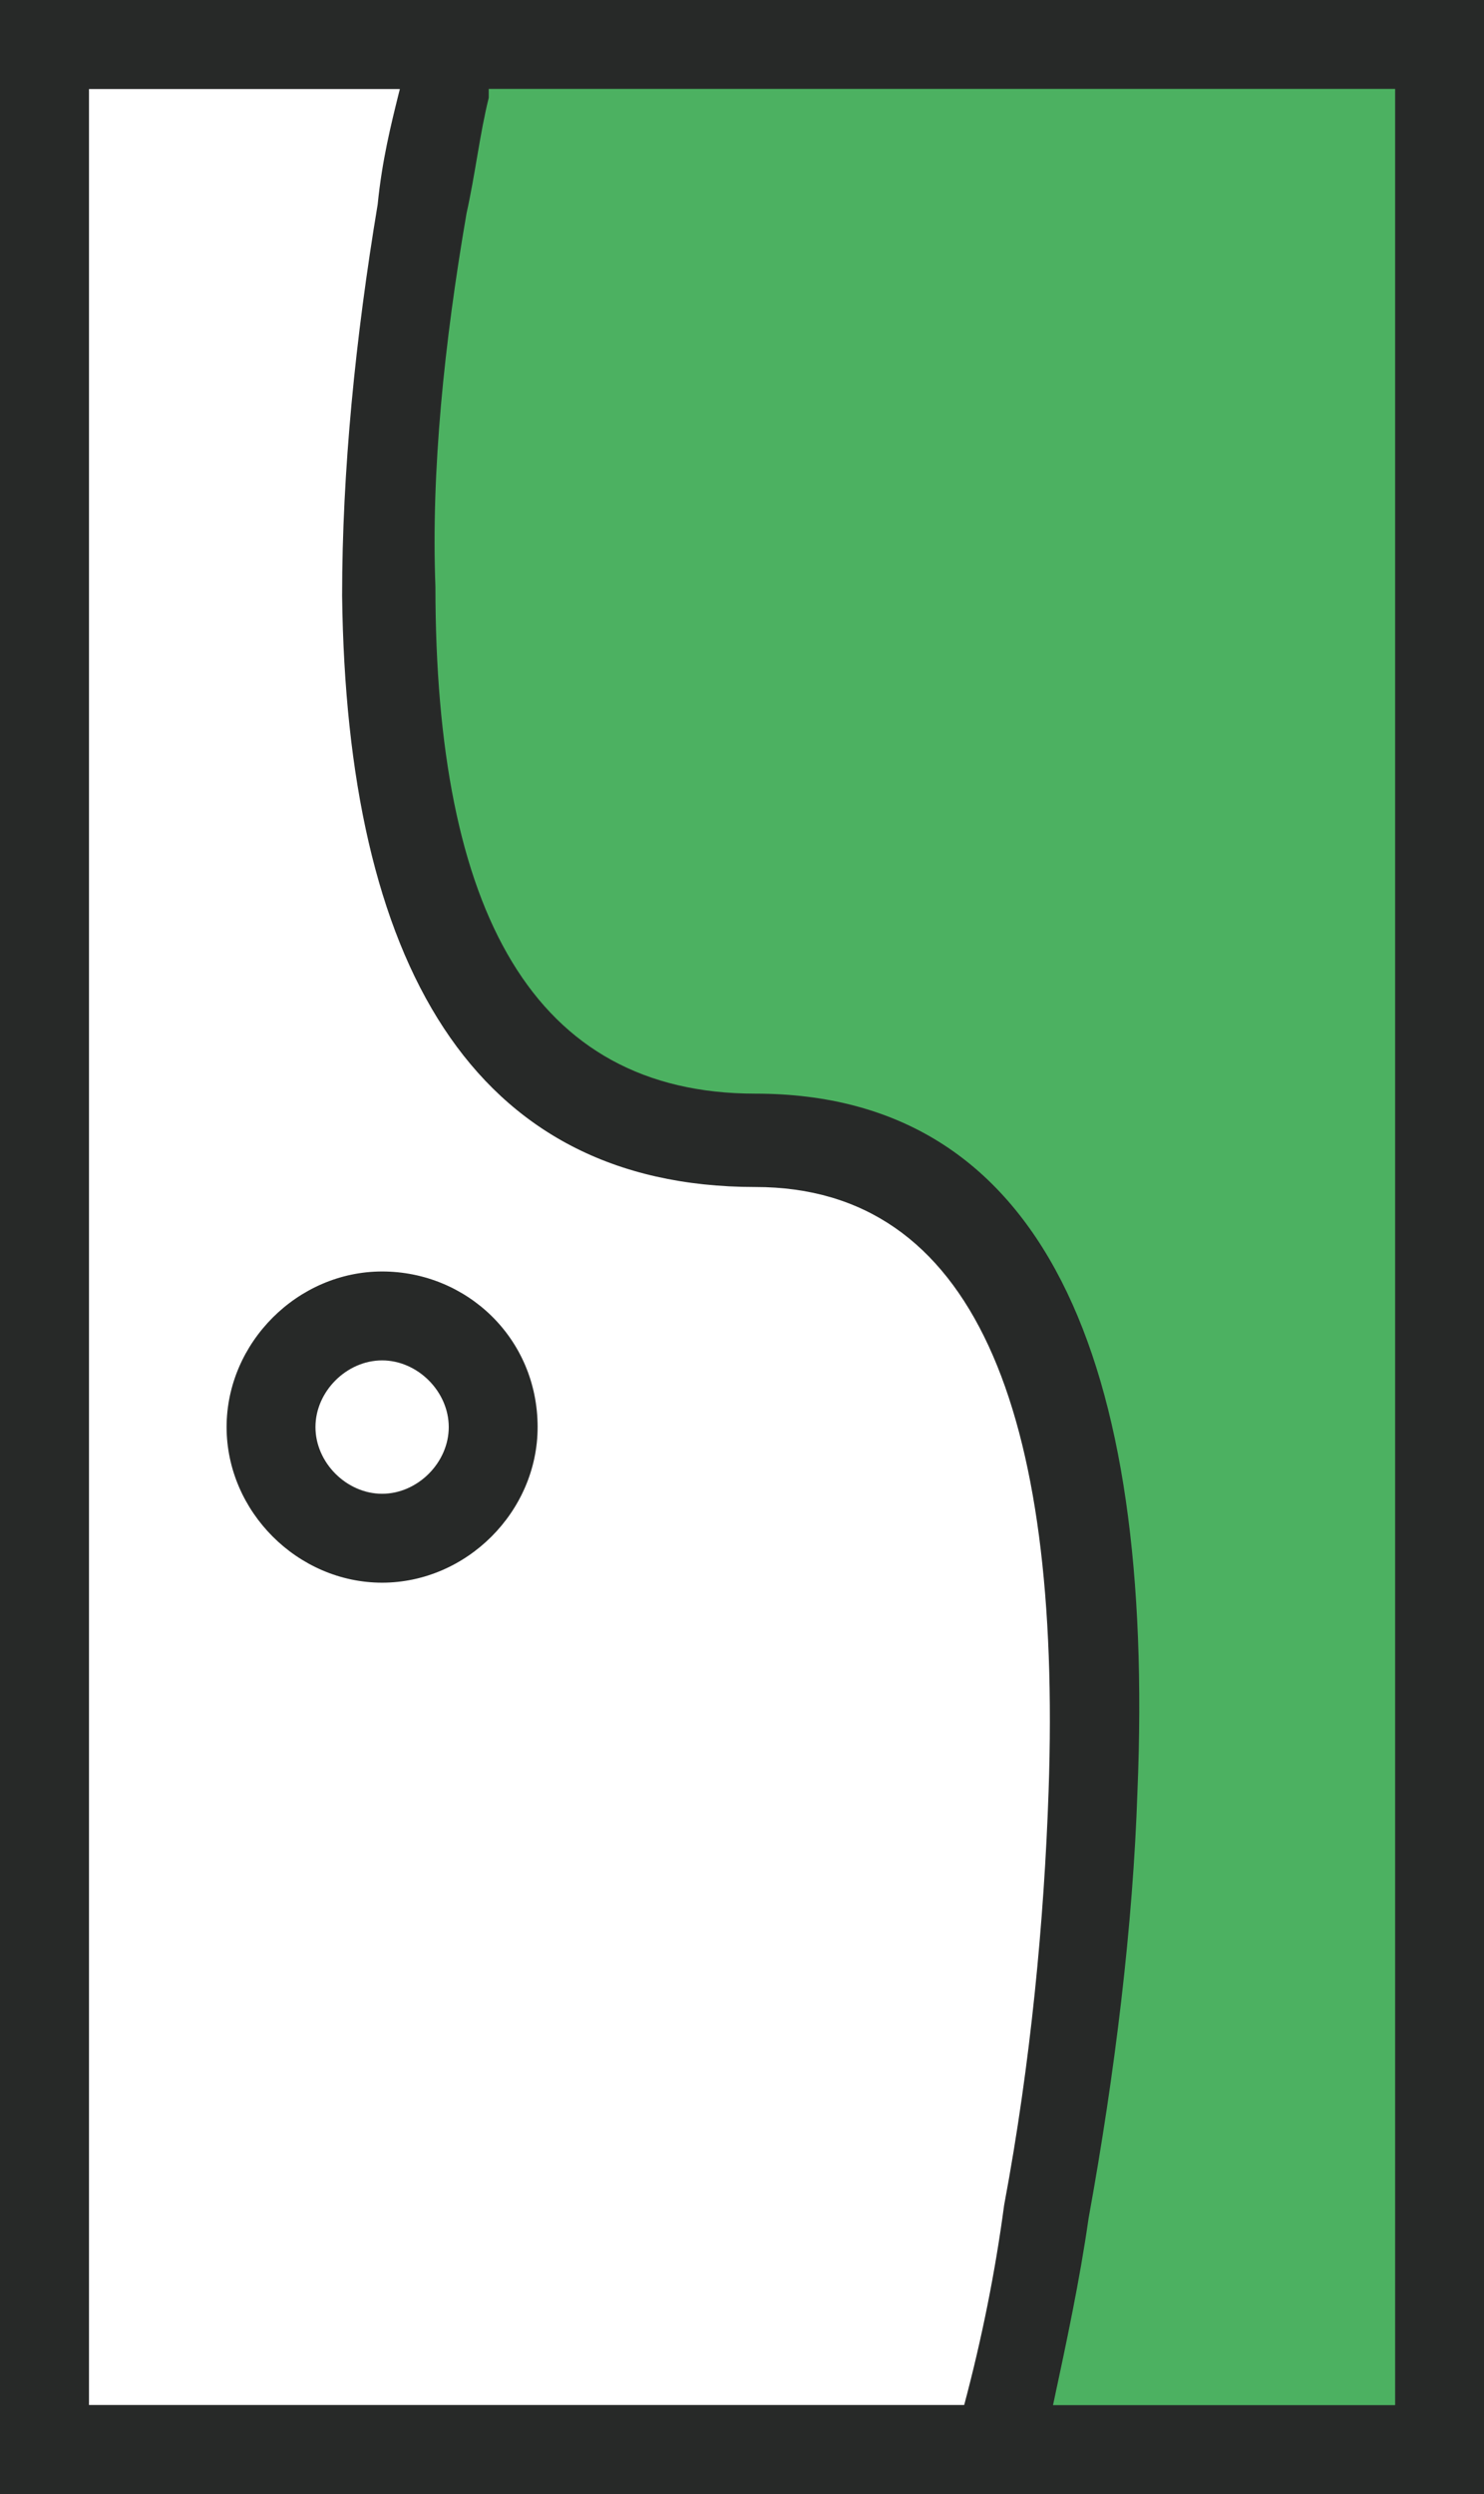 <svg xmlns="http://www.w3.org/2000/svg" width="33.4" height="56.1"><path fill="#272928" d="M33.4 56.1H0V0h33.4v56.1zM2 54.1h29.4V2H2v52.1z"/><path fill="#4CB161" d="M32.4 1v54.1h-10l.1-.2S30 25.7 17 25.7C4 25.6 10.2 1 10.2 1h22.2z"/><path fill="#272928" d="M12.1 32.1c0 1.9-1.6 3.5-3.5 3.5S5.1 34 5.1 32.1s1.6-3.5 3.5-3.5 3.5 1.5 3.5 3.5zm-2 0c0-.8-.7-1.5-1.5-1.5s-1.5.7-1.5 1.5.7 1.5 1.5 1.5 1.5-.7 1.5-1.5zM0 0h33.4v56.1H0V0zm2 2v52.1h19.7c.4-1.5.7-3 .9-4.5.6-3.2.9-6.4 1-9.3.3-8.6-1.7-13.6-6.6-13.6-6.4 0-9.2-5.1-9.3-13.3 0-2.8.3-5.8.8-8.8.1-1 .3-1.8.5-2.6H2zm29.4 52.1V2H11v.2c-.2.8-.3 1.7-.5 2.6-.5 2.9-.8 5.8-.7 8.4 0 7.3 2.2 11.4 7.2 11.4 6.5 0 9 6 8.6 15.7-.1 3-.5 6.3-1.1 9.6-.2 1.4-.5 2.8-.8 4.2h7.7z"/></svg>